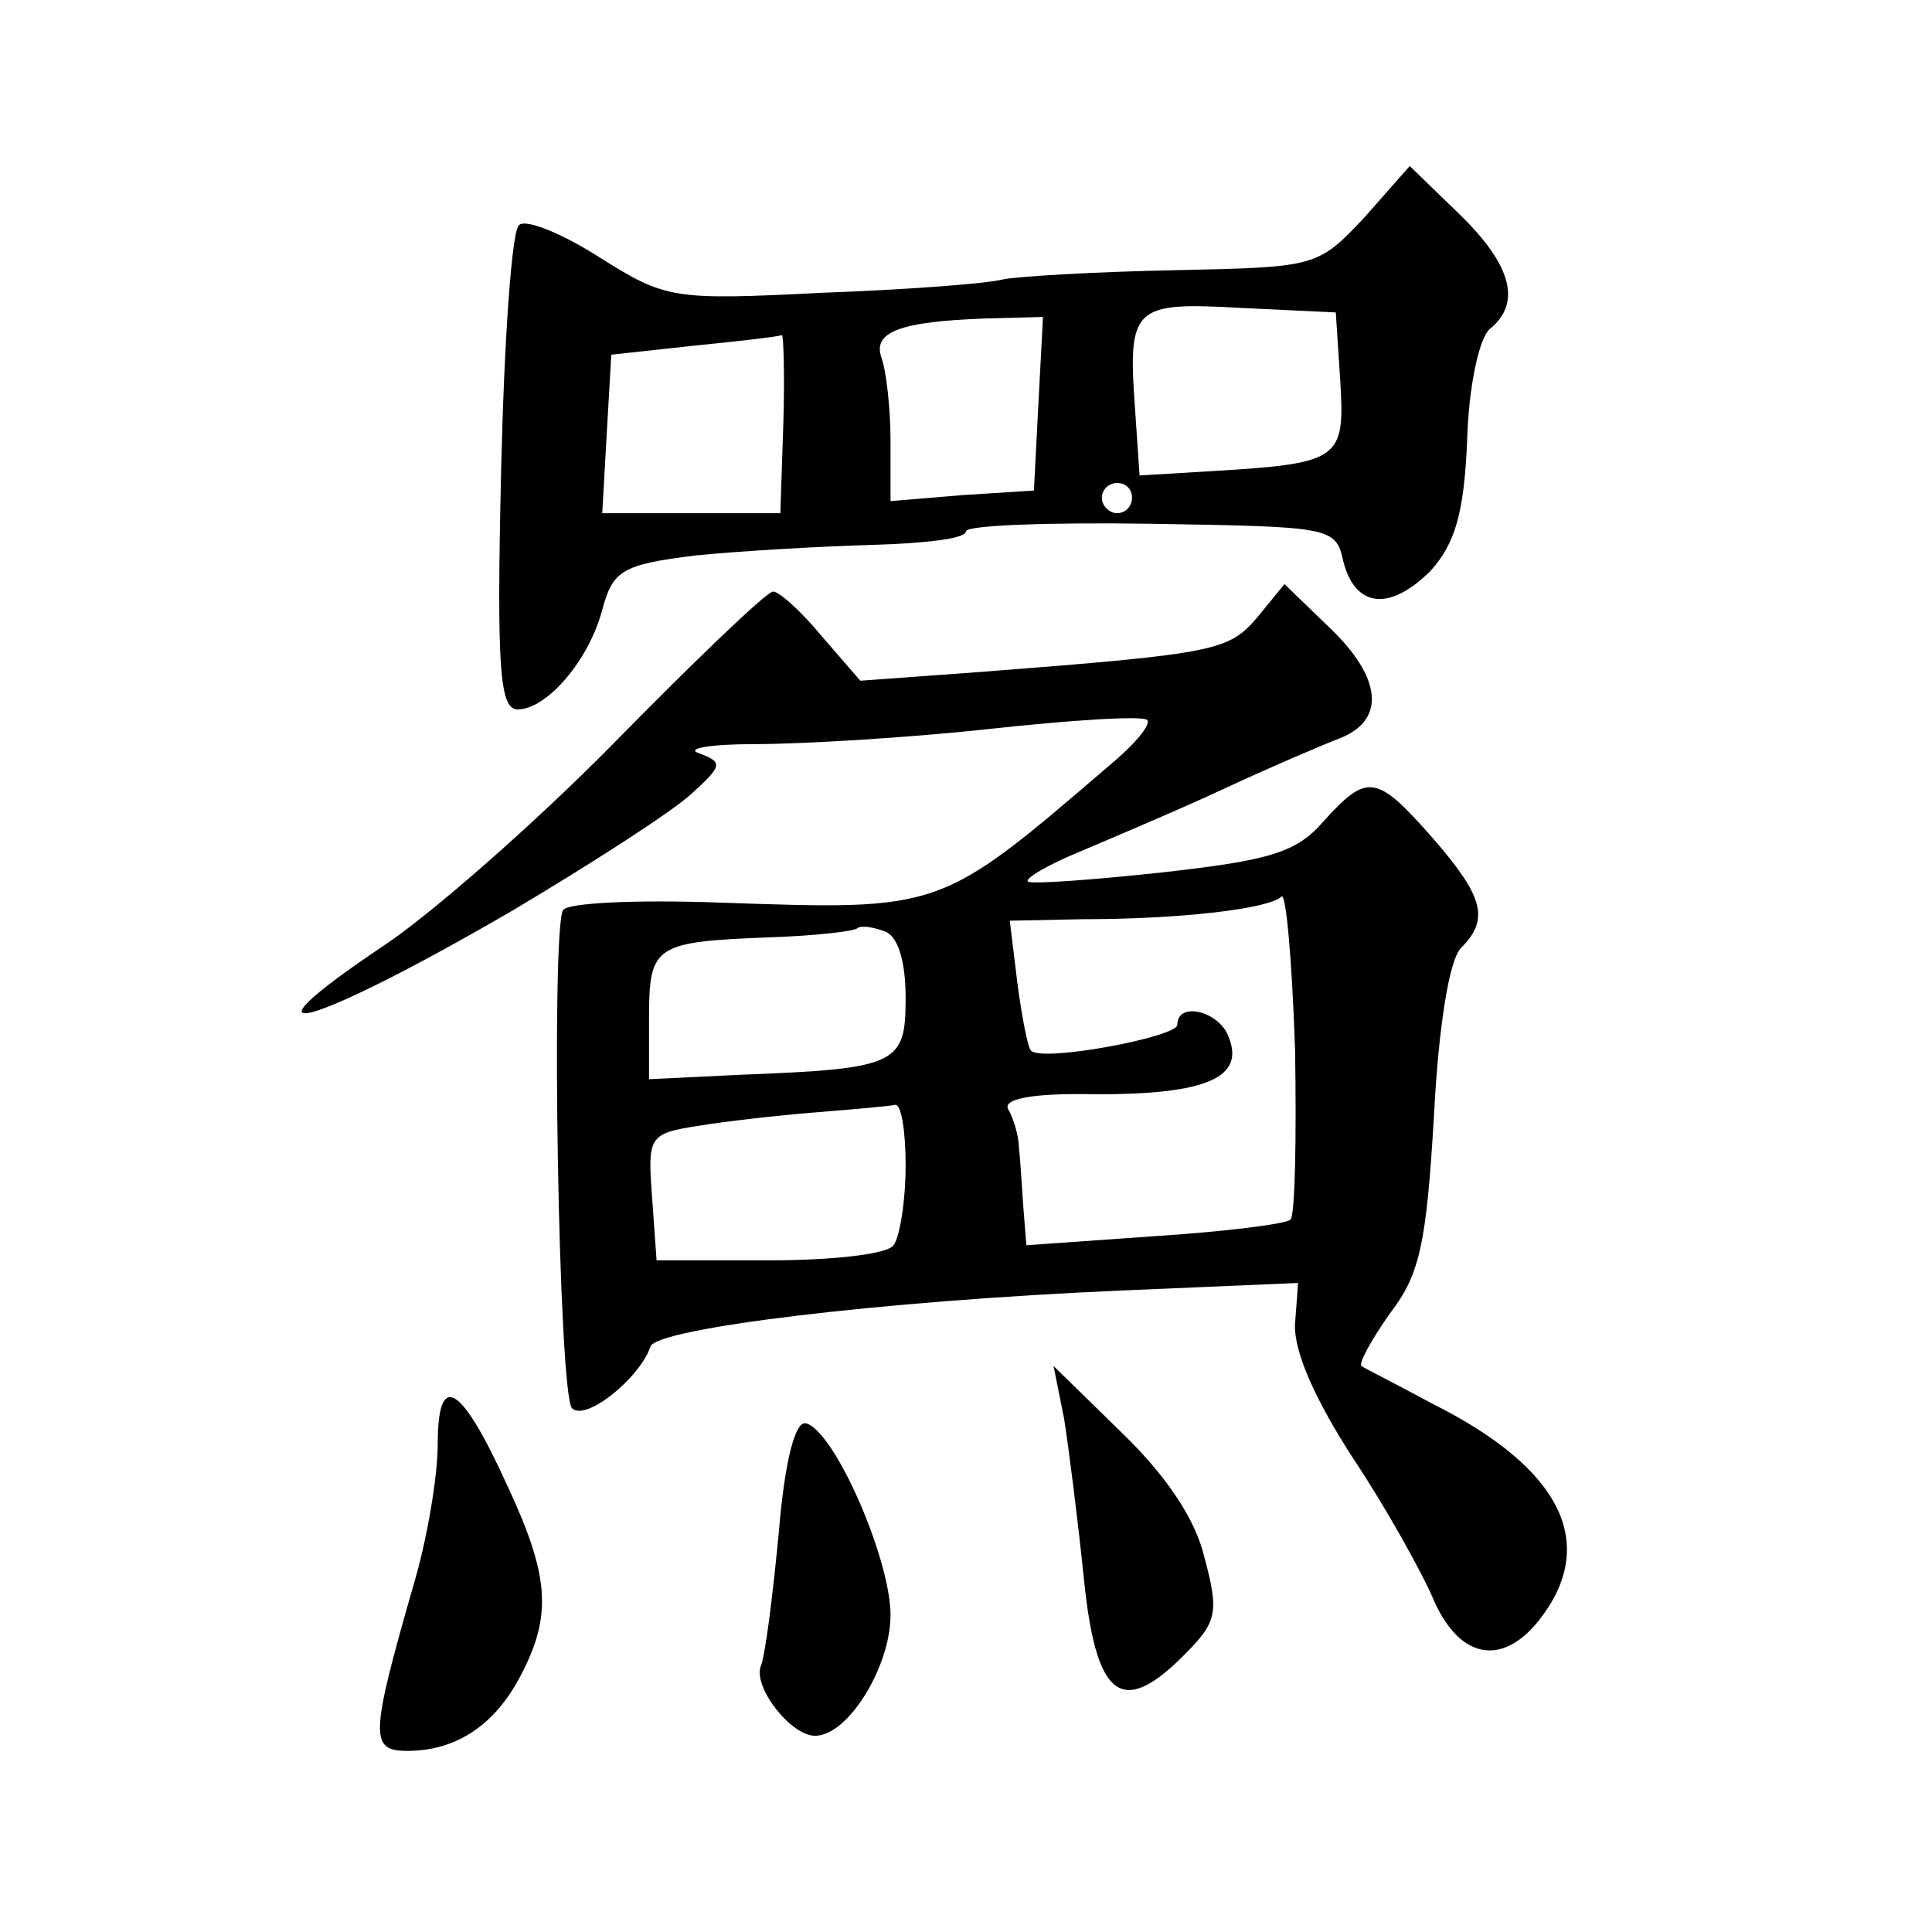 <?xml version="1.0" standalone="no"?>
<!DOCTYPE svg PUBLIC "-//W3C//DTD SVG 20010904//EN"
 "http://www.w3.org/TR/2001/REC-SVG-20010904/DTD/svg10.dtd">
<svg version="1.0" xmlns="http://www.w3.org/2000/svg"
 width="128pt" height="128pt" viewBox="0 0 128 128"
 preserveAspectRatio="xMidYMid meet">
<g transform="translate(0,128) scale(0.1,-0.1)"
fill="#0" stroke="none">
<path d="M904 1136 c-31 -33 -32 -33 -125 -35 -52 -1 -103 -4 -114 -6 -11 -3 -66
-7 -121 -9 -98 -5 -103 -4 -146 23 -25 16 -49 26 -54 22 -5 -3 -10 -77 -12 -163
-3 -131 -1 -158 11 -158 19 0 47 32 56 66 7 26 13 30 62 36 30 3 82 6 117 7 34
1 62 4 62 9 0 4 55 6 122 5 120 -2 123 -2 128 -25 8 -31 31 -33 58 -6 16 18 22
38 24 86 1 36 8 68 15 74 21 17 15 42 -20 76 l-33 32 -30 -34z m-16 -109 c3 -51
0 -54 -83 -59 l-50 -3 -3 44 c-5 68 -1 71 70 67 l63 -3 3 -46z m-200 -14 l-3 -58
-47 -3 -48 -4 0 40 c0 22 -3 47 -6 55 -6 17 12 24 69 26 l38 1 -3 -57z m-169 -13
l-2 -60 -59 0 -59 0 3 53 3 52 55 6 c30 3 56 6 58 7 1 1 2 -25 1 -58z m231 -50
c0 -5 -4 -10 -10 -10 -5 0 -10 5 -10 10 0 6 5 10 10 10 6 0 10 -4 10 -10z M408
789 c-54 -55 -123 -115 -153 -135 -106 -71 -49 -55 85 23 52 31 105 65 118 77 21
19 21 21 5 27 -9 3 7 6 37 6 30 0 100 4 155 10 55 6 102 9 105 6 3 -3 -9 -17 -26
-31 -112 -96 -110 -95 -257 -90 -54 2 -101 0 -104 -5 -8 -14 -3 -321 6 -330 9 -9
45 20 52 41 5 12 151 30 312 37 l117 5 -2 -27 c-1 -18 13 -50 39 -90 22 -33 45
-75 52 -91 17 -41 46 -47 71 -15 39 50 15 100 -71 143 -24 13 -46 24 -47 25 -2
2 7 18 19 35 20 26 24 47 29 130 3 59 10 104 18 112 19 19 15 34 -19 73 -37 42
-43 43 -72 11 -18 -21 -36 -26 -107 -34 -47 -5 -87 -8 -89 -6 -2 2 13 11 35 20
21 9 64 27 94 41 30 14 65 29 78 34 30 12 28 40 -8 74 l-29 28 -18 -22 c-19 -22
-26 -24 -181 -36 l-82 -6 -26 30 c-14 17 -29 30 -32 29 -4 0 -51 -45 -104 -99z
m447 -317 c-3 -3 -44 -8 -90 -11 l-85 -6 -2 25 c-1 14 -2 32 -3 40 0 8 -4 20 -7
25 -4 7 16 11 59 10 72 0 98 11 87 38 -6 17 -34 24 -34 8 0 -8 -90 -25 -97 -17
-2 2 -6 22 -9 45 l-5 41 48 1 c66 0 124 7 132 15 3 3 7 -42 9 -101 1 -59 0 -110
-3 -113z m-255 147 c0 -44 -5 -47 -108 -51 l-62 -3 0 41 c0 48 4 50 80 53 30 1
56 4 58 6 2 2 10 1 18 -2 9 -3 14 -20 14 -44z m0 -111 c0 -24 -4 -48 -8 -53 -4
-6 -41 -10 -82 -10 l-75 0 -3 42 c-3 40 -2 42 30 47 18 3 53 7 78 9 25 2 48 4 53
5 4 1 7 -17 7 -40z M705 340 c3 -19 9 -66 13 -105 8 -80 25 -93 66 -52 22 22 24
28 14 65 -6 26 -26 55 -55 83 l-45 44 7 -35z M290 323 c0 -21 -7 -63 -16 -93 -29
-101 -29 -110 -4 -110 32 0 58 17 75 50 21 40 19 66 -9 126 -31 68 -46 76 -46 27z
M516 265 c-4 -42 -9 -82 -12 -89 -5 -14 20 -46 36 -46 22 0 50 46 50 80 0 37 -37
122 -56 127 -7 2 -14 -24 -18 -72z"/>
</g>
</svg>
